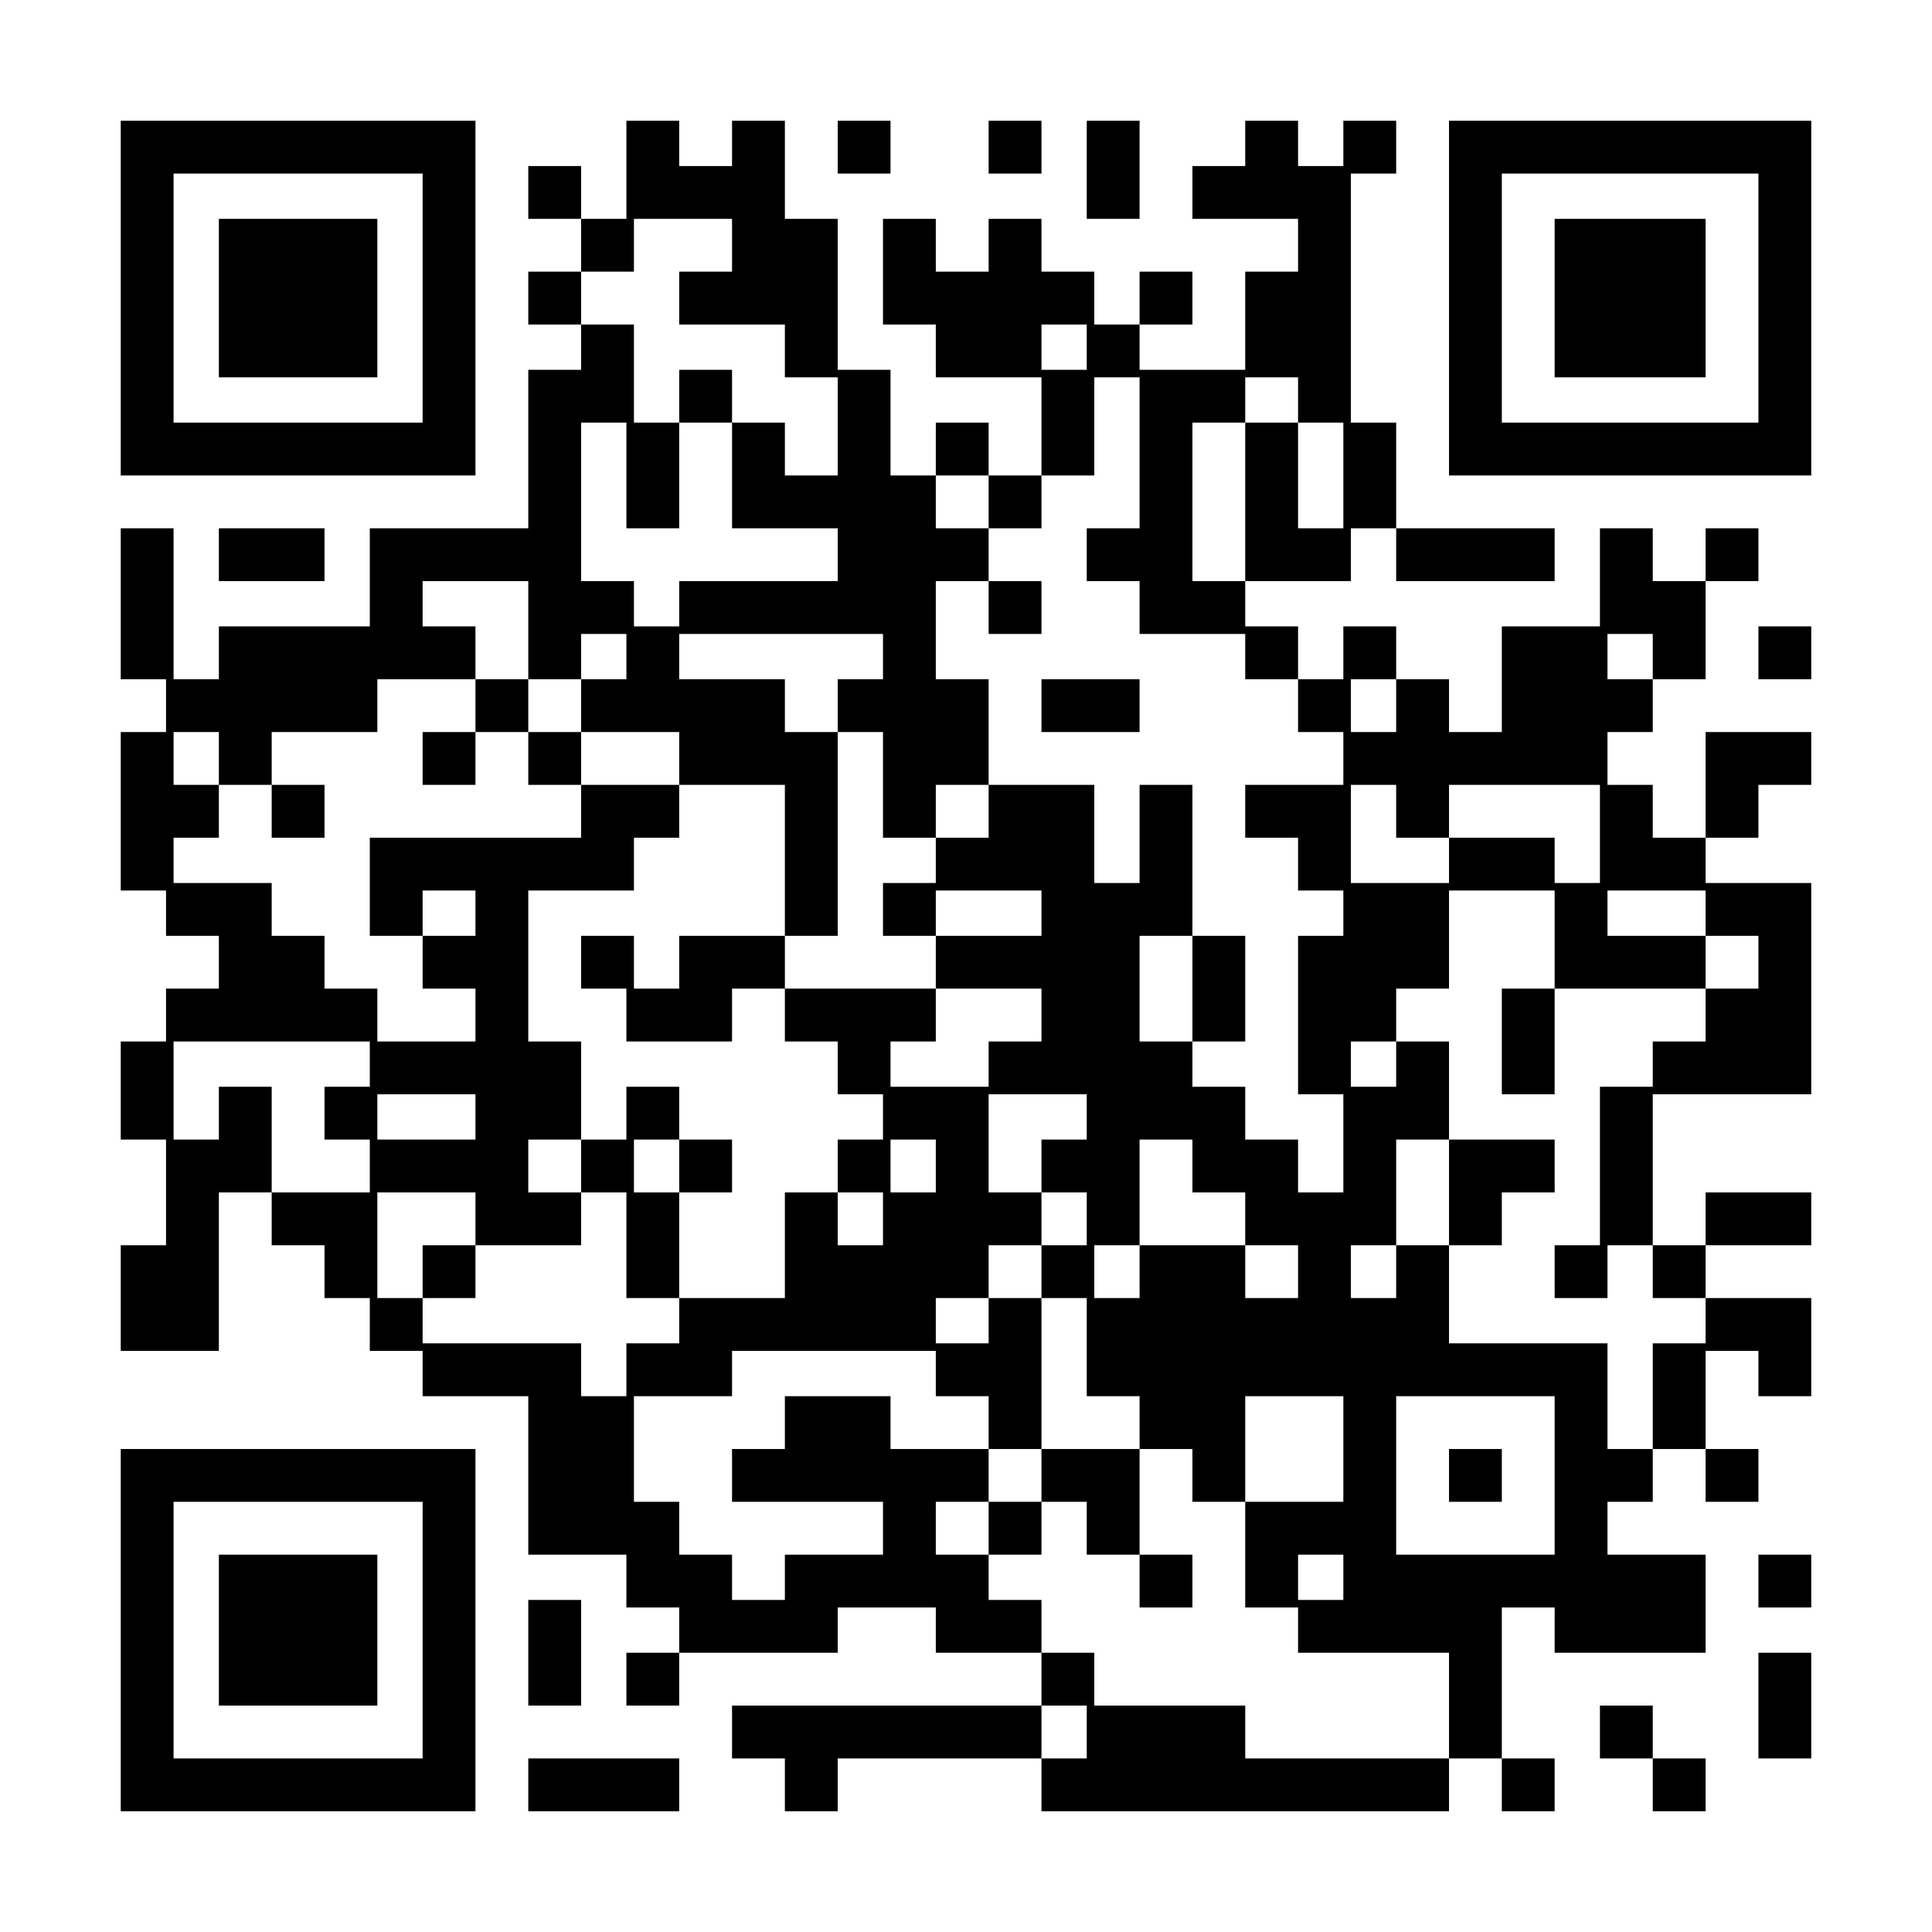 <?xml version="1.0" standalone="no"?>
<svg xmlns="http://www.w3.org/2000/svg" width="256" height="256"><rect width="100%" height="100%" fill="#808080" stroke="none"/><defs><clipPath id="clip-path-dot-color"><rect x="16" y="70" width="7" height="7" transform="rotate(0,19.5,73.5)"/><rect x="16" y="77" width="7" height="7" transform="rotate(0,19.5,80.5)"/><rect x="16" y="83" width="7" height="7" transform="rotate(0,19.5,86.5)"/><rect x="16" y="97" width="7" height="7" transform="rotate(0,19.5,100.5)"/><rect x="16" y="104" width="7" height="7" transform="rotate(0,19.5,107.5)"/><rect x="16" y="111" width="7" height="7" transform="rotate(0,19.5,114.5)"/><rect x="16" y="138" width="7" height="7" transform="rotate(0,19.5,141.5)"/><rect x="16" y="144" width="7" height="7" transform="rotate(0,19.5,147.5)"/><rect x="16" y="165" width="7" height="7" transform="rotate(0,19.5,168.5)"/><rect x="16" y="172" width="7" height="7" transform="rotate(0,19.5,175.5)"/><rect x="22" y="90" width="7" height="7" transform="rotate(0,25.5,93.5)"/><rect x="22" y="104" width="7" height="7" transform="rotate(0,25.5,107.5)"/><rect x="22" y="117" width="7" height="7" transform="rotate(0,25.5,120.5)"/><rect x="22" y="131" width="7" height="7" transform="rotate(0,25.5,134.5)"/><rect x="22" y="151" width="7" height="7" transform="rotate(0,25.5,154.5)"/><rect x="22" y="158" width="7" height="7" transform="rotate(0,25.5,161.5)"/><rect x="22" y="165" width="7" height="7" transform="rotate(0,25.5,168.5)"/><rect x="22" y="172" width="7" height="7" transform="rotate(0,25.5,175.5)"/><rect x="29" y="70" width="7" height="7" transform="rotate(0,32.5,73.5)"/><rect x="29" y="83" width="7" height="7" transform="rotate(0,32.5,86.5)"/><rect x="29" y="90" width="7" height="7" transform="rotate(0,32.5,93.5)"/><rect x="29" y="97" width="7" height="7" transform="rotate(0,32.5,100.5)"/><rect x="29" y="117" width="7" height="7" transform="rotate(0,32.5,120.5)"/><rect x="29" y="124" width="7" height="7" transform="rotate(0,32.5,127.5)"/><rect x="29" y="131" width="7" height="7" transform="rotate(0,32.5,134.5)"/><rect x="29" y="144" width="7" height="7" transform="rotate(0,32.5,147.5)"/><rect x="29" y="151" width="7" height="7" transform="rotate(0,32.5,154.5)"/><rect x="36" y="70" width="7" height="7" transform="rotate(0,39.5,73.5)"/><rect x="36" y="83" width="7" height="7" transform="rotate(0,39.5,86.5)"/><rect x="36" y="90" width="7" height="7" transform="rotate(0,39.5,93.5)"/><rect x="36" y="104" width="7" height="7" transform="rotate(0,39.5,107.5)"/><rect x="36" y="124" width="7" height="7" transform="rotate(0,39.5,127.5)"/><rect x="36" y="131" width="7" height="7" transform="rotate(0,39.5,134.5)"/><rect x="36" y="158" width="7" height="7" transform="rotate(0,39.5,161.5)"/><rect x="43" y="83" width="7" height="7" transform="rotate(0,46.5,86.5)"/><rect x="43" y="90" width="7" height="7" transform="rotate(0,46.5,93.5)"/><rect x="43" y="131" width="7" height="7" transform="rotate(0,46.5,134.5)"/><rect x="43" y="144" width="7" height="7" transform="rotate(0,46.5,147.5)"/><rect x="43" y="158" width="7" height="7" transform="rotate(0,46.5,161.5)"/><rect x="43" y="165" width="7" height="7" transform="rotate(0,46.5,168.5)"/><rect x="49" y="70" width="7" height="7" transform="rotate(0,52.5,73.5)"/><rect x="49" y="77" width="7" height="7" transform="rotate(0,52.5,80.5)"/><rect x="49" y="83" width="7" height="7" transform="rotate(0,52.5,86.5)"/><rect x="49" y="111" width="7" height="7" transform="rotate(0,52.5,114.5)"/><rect x="49" y="117" width="7" height="7" transform="rotate(0,52.5,120.5)"/><rect x="49" y="138" width="7" height="7" transform="rotate(0,52.5,141.5)"/><rect x="49" y="151" width="7" height="7" transform="rotate(0,52.5,154.5)"/><rect x="49" y="172" width="7" height="7" transform="rotate(0,52.5,175.5)"/><rect x="56" y="70" width="7" height="7" transform="rotate(0,59.5,73.5)"/><rect x="56" y="83" width="7" height="7" transform="rotate(0,59.5,86.5)"/><rect x="56" y="97" width="7" height="7" transform="rotate(0,59.5,100.5)"/><rect x="56" y="111" width="7" height="7" transform="rotate(0,59.5,114.5)"/><rect x="56" y="124" width="7" height="7" transform="rotate(0,59.5,127.5)"/><rect x="56" y="138" width="7" height="7" transform="rotate(0,59.5,141.5)"/><rect x="56" y="151" width="7" height="7" transform="rotate(0,59.5,154.5)"/><rect x="56" y="165" width="7" height="7" transform="rotate(0,59.5,168.5)"/><rect x="56" y="178" width="7" height="7" transform="rotate(0,59.5,181.5)"/><rect x="63" y="70" width="7" height="7" transform="rotate(0,66.5,73.5)"/><rect x="63" y="90" width="7" height="7" transform="rotate(0,66.5,93.5)"/><rect x="63" y="111" width="7" height="7" transform="rotate(0,66.5,114.5)"/><rect x="63" y="117" width="7" height="7" transform="rotate(0,66.5,120.5)"/><rect x="63" y="124" width="7" height="7" transform="rotate(0,66.5,127.5)"/><rect x="63" y="131" width="7" height="7" transform="rotate(0,66.5,134.5)"/><rect x="63" y="138" width="7" height="7" transform="rotate(0,66.5,141.5)"/><rect x="63" y="144" width="7" height="7" transform="rotate(0,66.5,147.5)"/><rect x="63" y="151" width="7" height="7" transform="rotate(0,66.5,154.5)"/><rect x="63" y="158" width="7" height="7" transform="rotate(0,66.5,161.5)"/><rect x="63" y="178" width="7" height="7" transform="rotate(0,66.5,181.5)"/><rect x="70" y="22" width="7" height="7" transform="rotate(0,73.5,25.5)"/><rect x="70" y="36" width="7" height="7" transform="rotate(0,73.5,39.5)"/><rect x="70" y="49" width="7" height="7" transform="rotate(0,73.5,52.5)"/><rect x="70" y="56" width="7" height="7" transform="rotate(0,73.5,59.5)"/><rect x="70" y="63" width="7" height="7" transform="rotate(0,73.5,66.5)"/><rect x="70" y="70" width="7" height="7" transform="rotate(0,73.5,73.5)"/><rect x="70" y="77" width="7" height="7" transform="rotate(0,73.5,80.5)"/><rect x="70" y="83" width="7" height="7" transform="rotate(0,73.5,86.5)"/><rect x="70" y="97" width="7" height="7" transform="rotate(0,73.5,100.5)"/><rect x="70" y="111" width="7" height="7" transform="rotate(0,73.5,114.5)"/><rect x="70" y="138" width="7" height="7" transform="rotate(0,73.5,141.5)"/><rect x="70" y="144" width="7" height="7" transform="rotate(0,73.5,147.5)"/><rect x="70" y="158" width="7" height="7" transform="rotate(0,73.5,161.5)"/><rect x="70" y="178" width="7" height="7" transform="rotate(0,73.5,181.5)"/><rect x="70" y="185" width="7" height="7" transform="rotate(0,73.5,188.5)"/><rect x="70" y="192" width="7" height="7" transform="rotate(0,73.5,195.5)"/><rect x="70" y="199" width="7" height="7" transform="rotate(0,73.5,202.5)"/><rect x="70" y="212" width="7" height="7" transform="rotate(0,73.5,215.5)"/><rect x="70" y="219" width="7" height="7" transform="rotate(0,73.5,222.5)"/><rect x="70" y="233" width="7" height="7" transform="rotate(0,73.5,236.5)"/><rect x="77" y="29" width="7" height="7" transform="rotate(0,80.5,32.5)"/><rect x="77" y="43" width="7" height="7" transform="rotate(0,80.5,46.5)"/><rect x="77" y="49" width="7" height="7" transform="rotate(0,80.5,52.5)"/><rect x="77" y="77" width="7" height="7" transform="rotate(0,80.5,80.5)"/><rect x="77" y="90" width="7" height="7" transform="rotate(0,80.5,93.5)"/><rect x="77" y="104" width="7" height="7" transform="rotate(0,80.5,107.5)"/><rect x="77" y="111" width="7" height="7" transform="rotate(0,80.5,114.5)"/><rect x="77" y="124" width="7" height="7" transform="rotate(0,80.5,127.5)"/><rect x="77" y="151" width="7" height="7" transform="rotate(0,80.5,154.5)"/><rect x="77" y="185" width="7" height="7" transform="rotate(0,80.5,188.5)"/><rect x="77" y="192" width="7" height="7" transform="rotate(0,80.5,195.5)"/><rect x="77" y="199" width="7" height="7" transform="rotate(0,80.5,202.5)"/><rect x="77" y="233" width="7" height="7" transform="rotate(0,80.5,236.5)"/><rect x="83" y="16" width="7" height="7" transform="rotate(0,86.5,19.5)"/><rect x="83" y="22" width="7" height="7" transform="rotate(0,86.5,25.5)"/><rect x="83" y="56" width="7" height="7" transform="rotate(0,86.5,59.5)"/><rect x="83" y="63" width="7" height="7" transform="rotate(0,86.5,66.5)"/><rect x="83" y="83" width="7" height="7" transform="rotate(0,86.5,86.5)"/><rect x="83" y="90" width="7" height="7" transform="rotate(0,86.5,93.5)"/><rect x="83" y="104" width="7" height="7" transform="rotate(0,86.5,107.5)"/><rect x="83" y="131" width="7" height="7" transform="rotate(0,86.5,134.5)"/><rect x="83" y="144" width="7" height="7" transform="rotate(0,86.5,147.5)"/><rect x="83" y="158" width="7" height="7" transform="rotate(0,86.5,161.5)"/><rect x="83" y="165" width="7" height="7" transform="rotate(0,86.5,168.5)"/><rect x="83" y="178" width="7" height="7" transform="rotate(0,86.5,181.5)"/><rect x="83" y="199" width="7" height="7" transform="rotate(0,86.5,202.5)"/><rect x="83" y="206" width="7" height="7" transform="rotate(0,86.5,209.5)"/><rect x="83" y="219" width="7" height="7" transform="rotate(0,86.5,222.5)"/><rect x="83" y="233" width="7" height="7" transform="rotate(0,86.5,236.5)"/><rect x="90" y="22" width="7" height="7" transform="rotate(0,93.5,25.5)"/><rect x="90" y="36" width="7" height="7" transform="rotate(0,93.5,39.5)"/><rect x="90" y="49" width="7" height="7" transform="rotate(0,93.5,52.5)"/><rect x="90" y="77" width="7" height="7" transform="rotate(0,93.5,80.5)"/><rect x="90" y="90" width="7" height="7" transform="rotate(0,93.5,93.5)"/><rect x="90" y="97" width="7" height="7" transform="rotate(0,93.5,100.5)"/><rect x="90" y="124" width="7" height="7" transform="rotate(0,93.5,127.5)"/><rect x="90" y="131" width="7" height="7" transform="rotate(0,93.5,134.5)"/><rect x="90" y="151" width="7" height="7" transform="rotate(0,93.5,154.5)"/><rect x="90" y="172" width="7" height="7" transform="rotate(0,93.5,175.5)"/><rect x="90" y="178" width="7" height="7" transform="rotate(0,93.5,181.5)"/><rect x="90" y="206" width="7" height="7" transform="rotate(0,93.5,209.5)"/><rect x="90" y="212" width="7" height="7" transform="rotate(0,93.5,215.5)"/><rect x="97" y="16" width="7" height="7" transform="rotate(0,100.5,19.5)"/><rect x="97" y="22" width="7" height="7" transform="rotate(0,100.5,25.5)"/><rect x="97" y="29" width="7" height="7" transform="rotate(0,100.5,32.5)"/><rect x="97" y="36" width="7" height="7" transform="rotate(0,100.5,39.5)"/><rect x="97" y="56" width="7" height="7" transform="rotate(0,100.5,59.5)"/><rect x="97" y="63" width="7" height="7" transform="rotate(0,100.5,66.5)"/><rect x="97" y="77" width="7" height="7" transform="rotate(0,100.5,80.5)"/><rect x="97" y="90" width="7" height="7" transform="rotate(0,100.5,93.5)"/><rect x="97" y="97" width="7" height="7" transform="rotate(0,100.5,100.5)"/><rect x="97" y="124" width="7" height="7" transform="rotate(0,100.5,127.5)"/><rect x="97" y="172" width="7" height="7" transform="rotate(0,100.5,175.5)"/><rect x="97" y="192" width="7" height="7" transform="rotate(0,100.5,195.5)"/><rect x="97" y="212" width="7" height="7" transform="rotate(0,100.5,215.5)"/><rect x="97" y="226" width="7" height="7" transform="rotate(0,100.5,229.5)"/><rect x="104" y="29" width="7" height="7" transform="rotate(0,107.5,32.5)"/><rect x="104" y="36" width="7" height="7" transform="rotate(0,107.5,39.5)"/><rect x="104" y="43" width="7" height="7" transform="rotate(0,107.5,46.5)"/><rect x="104" y="63" width="7" height="7" transform="rotate(0,107.5,66.5)"/><rect x="104" y="77" width="7" height="7" transform="rotate(0,107.5,80.5)"/><rect x="104" y="97" width="7" height="7" transform="rotate(0,107.5,100.5)"/><rect x="104" y="104" width="7" height="7" transform="rotate(0,107.5,107.5)"/><rect x="104" y="111" width="7" height="7" transform="rotate(0,107.5,114.5)"/><rect x="104" y="117" width="7" height="7" transform="rotate(0,107.5,120.5)"/><rect x="104" y="131" width="7" height="7" transform="rotate(0,107.5,134.5)"/><rect x="104" y="158" width="7" height="7" transform="rotate(0,107.5,161.5)"/><rect x="104" y="165" width="7" height="7" transform="rotate(0,107.5,168.5)"/><rect x="104" y="172" width="7" height="7" transform="rotate(0,107.5,175.5)"/><rect x="104" y="185" width="7" height="7" transform="rotate(0,107.5,188.5)"/><rect x="104" y="192" width="7" height="7" transform="rotate(0,107.5,195.5)"/><rect x="104" y="206" width="7" height="7" transform="rotate(0,107.5,209.5)"/><rect x="104" y="212" width="7" height="7" transform="rotate(0,107.5,215.5)"/><rect x="104" y="226" width="7" height="7" transform="rotate(0,107.5,229.5)"/><rect x="104" y="233" width="7" height="7" transform="rotate(0,107.5,236.5)"/><rect x="111" y="16" width="7" height="7" transform="rotate(0,114.5,19.5)"/><rect x="111" y="49" width="7" height="7" transform="rotate(0,114.5,52.5)"/><rect x="111" y="56" width="7" height="7" transform="rotate(0,114.5,59.5)"/><rect x="111" y="63" width="7" height="7" transform="rotate(0,114.5,66.5)"/><rect x="111" y="70" width="7" height="7" transform="rotate(0,114.5,73.5)"/><rect x="111" y="77" width="7" height="7" transform="rotate(0,114.5,80.5)"/><rect x="111" y="90" width="7" height="7" transform="rotate(0,114.5,93.5)"/><rect x="111" y="131" width="7" height="7" transform="rotate(0,114.5,134.5)"/><rect x="111" y="138" width="7" height="7" transform="rotate(0,114.5,141.5)"/><rect x="111" y="151" width="7" height="7" transform="rotate(0,114.5,154.5)"/><rect x="111" y="165" width="7" height="7" transform="rotate(0,114.5,168.5)"/><rect x="111" y="172" width="7" height="7" transform="rotate(0,114.5,175.5)"/><rect x="111" y="185" width="7" height="7" transform="rotate(0,114.5,188.5)"/><rect x="111" y="192" width="7" height="7" transform="rotate(0,114.5,195.5)"/><rect x="111" y="206" width="7" height="7" transform="rotate(0,114.5,209.5)"/><rect x="111" y="226" width="7" height="7" transform="rotate(0,114.5,229.5)"/><rect x="117" y="29" width="7" height="7" transform="rotate(0,120.5,32.5)"/><rect x="117" y="36" width="7" height="7" transform="rotate(0,120.5,39.5)"/><rect x="117" y="63" width="7" height="7" transform="rotate(0,120.5,66.5)"/><rect x="117" y="70" width="7" height="7" transform="rotate(0,120.5,73.5)"/><rect x="117" y="77" width="7" height="7" transform="rotate(0,120.5,80.5)"/><rect x="117" y="83" width="7" height="7" transform="rotate(0,120.5,86.5)"/><rect x="117" y="90" width="7" height="7" transform="rotate(0,120.5,93.5)"/><rect x="117" y="97" width="7" height="7" transform="rotate(0,120.5,100.5)"/><rect x="117" y="104" width="7" height="7" transform="rotate(0,120.5,107.5)"/><rect x="117" y="117" width="7" height="7" transform="rotate(0,120.5,120.5)"/><rect x="117" y="131" width="7" height="7" transform="rotate(0,120.5,134.5)"/><rect x="117" y="144" width="7" height="7" transform="rotate(0,120.5,147.5)"/><rect x="117" y="158" width="7" height="7" transform="rotate(0,120.5,161.5)"/><rect x="117" y="165" width="7" height="7" transform="rotate(0,120.5,168.5)"/><rect x="117" y="172" width="7" height="7" transform="rotate(0,120.5,175.5)"/><rect x="117" y="192" width="7" height="7" transform="rotate(0,120.5,195.5)"/><rect x="117" y="199" width="7" height="7" transform="rotate(0,120.5,202.5)"/><rect x="117" y="206" width="7" height="7" transform="rotate(0,120.5,209.5)"/><rect x="117" y="226" width="7" height="7" transform="rotate(0,120.5,229.5)"/><rect x="124" y="36" width="7" height="7" transform="rotate(0,127.5,39.5)"/><rect x="124" y="43" width="7" height="7" transform="rotate(0,127.5,46.5)"/><rect x="124" y="56" width="7" height="7" transform="rotate(0,127.5,59.5)"/><rect x="124" y="70" width="7" height="7" transform="rotate(0,127.5,73.5)"/><rect x="124" y="90" width="7" height="7" transform="rotate(0,127.5,93.5)"/><rect x="124" y="97" width="7" height="7" transform="rotate(0,127.5,100.5)"/><rect x="124" y="111" width="7" height="7" transform="rotate(0,127.5,114.5)"/><rect x="124" y="124" width="7" height="7" transform="rotate(0,127.5,127.5)"/><rect x="124" y="144" width="7" height="7" transform="rotate(0,127.5,147.5)"/><rect x="124" y="151" width="7" height="7" transform="rotate(0,127.5,154.5)"/><rect x="124" y="158" width="7" height="7" transform="rotate(0,127.5,161.5)"/><rect x="124" y="165" width="7" height="7" transform="rotate(0,127.5,168.5)"/><rect x="124" y="178" width="7" height="7" transform="rotate(0,127.5,181.5)"/><rect x="124" y="192" width="7" height="7" transform="rotate(0,127.5,195.5)"/><rect x="124" y="206" width="7" height="7" transform="rotate(0,127.5,209.5)"/><rect x="124" y="212" width="7" height="7" transform="rotate(0,127.5,215.5)"/><rect x="124" y="226" width="7" height="7" transform="rotate(0,127.5,229.5)"/><rect x="131" y="16" width="7" height="7" transform="rotate(0,134.5,19.5)"/><rect x="131" y="29" width="7" height="7" transform="rotate(0,134.5,32.5)"/><rect x="131" y="36" width="7" height="7" transform="rotate(0,134.5,39.5)"/><rect x="131" y="43" width="7" height="7" transform="rotate(0,134.5,46.5)"/><rect x="131" y="63" width="7" height="7" transform="rotate(0,134.5,66.5)"/><rect x="131" y="77" width="7" height="7" transform="rotate(0,134.5,80.5)"/><rect x="131" y="104" width="7" height="7" transform="rotate(0,134.5,107.5)"/><rect x="131" y="111" width="7" height="7" transform="rotate(0,134.5,114.5)"/><rect x="131" y="124" width="7" height="7" transform="rotate(0,134.5,127.5)"/><rect x="131" y="138" width="7" height="7" transform="rotate(0,134.5,141.5)"/><rect x="131" y="158" width="7" height="7" transform="rotate(0,134.5,161.5)"/><rect x="131" y="172" width="7" height="7" transform="rotate(0,134.5,175.5)"/><rect x="131" y="178" width="7" height="7" transform="rotate(0,134.5,181.5)"/><rect x="131" y="185" width="7" height="7" transform="rotate(0,134.5,188.5)"/><rect x="131" y="199" width="7" height="7" transform="rotate(0,134.5,202.5)"/><rect x="131" y="212" width="7" height="7" transform="rotate(0,134.5,215.5)"/><rect x="131" y="226" width="7" height="7" transform="rotate(0,134.5,229.5)"/><rect x="138" y="36" width="7" height="7" transform="rotate(0,141.5,39.5)"/><rect x="138" y="49" width="7" height="7" transform="rotate(0,141.5,52.5)"/><rect x="138" y="56" width="7" height="7" transform="rotate(0,141.5,59.5)"/><rect x="138" y="90" width="7" height="7" transform="rotate(0,141.5,93.5)"/><rect x="138" y="104" width="7" height="7" transform="rotate(0,141.5,107.5)"/><rect x="138" y="111" width="7" height="7" transform="rotate(0,141.5,114.5)"/><rect x="138" y="117" width="7" height="7" transform="rotate(0,141.5,120.5)"/><rect x="138" y="124" width="7" height="7" transform="rotate(0,141.5,127.5)"/><rect x="138" y="131" width="7" height="7" transform="rotate(0,141.5,134.5)"/><rect x="138" y="138" width="7" height="7" transform="rotate(0,141.5,141.5)"/><rect x="138" y="151" width="7" height="7" transform="rotate(0,141.5,154.5)"/><rect x="138" y="165" width="7" height="7" transform="rotate(0,141.5,168.5)"/><rect x="138" y="192" width="7" height="7" transform="rotate(0,141.5,195.5)"/><rect x="138" y="219" width="7" height="7" transform="rotate(0,141.5,222.5)"/><rect x="138" y="233" width="7" height="7" transform="rotate(0,141.5,236.5)"/><rect x="144" y="16" width="7" height="7" transform="rotate(0,147.5,19.5)"/><rect x="144" y="22" width="7" height="7" transform="rotate(0,147.5,25.5)"/><rect x="144" y="43" width="7" height="7" transform="rotate(0,147.5,46.5)"/><rect x="144" y="70" width="7" height="7" transform="rotate(0,147.5,73.5)"/><rect x="144" y="90" width="7" height="7" transform="rotate(0,147.5,93.5)"/><rect x="144" y="117" width="7" height="7" transform="rotate(0,147.5,120.5)"/><rect x="144" y="124" width="7" height="7" transform="rotate(0,147.5,127.5)"/><rect x="144" y="131" width="7" height="7" transform="rotate(0,147.5,134.5)"/><rect x="144" y="138" width="7" height="7" transform="rotate(0,147.5,141.5)"/><rect x="144" y="144" width="7" height="7" transform="rotate(0,147.5,147.5)"/><rect x="144" y="151" width="7" height="7" transform="rotate(0,147.5,154.5)"/><rect x="144" y="158" width="7" height="7" transform="rotate(0,147.5,161.5)"/><rect x="144" y="172" width="7" height="7" transform="rotate(0,147.5,175.5)"/><rect x="144" y="178" width="7" height="7" transform="rotate(0,147.5,181.5)"/><rect x="144" y="192" width="7" height="7" transform="rotate(0,147.5,195.5)"/><rect x="144" y="199" width="7" height="7" transform="rotate(0,147.5,202.5)"/><rect x="144" y="226" width="7" height="7" transform="rotate(0,147.5,229.5)"/><rect x="144" y="233" width="7" height="7" transform="rotate(0,147.5,236.5)"/><rect x="151" y="36" width="7" height="7" transform="rotate(0,154.5,39.5)"/><rect x="151" y="49" width="7" height="7" transform="rotate(0,154.5,52.5)"/><rect x="151" y="56" width="7" height="7" transform="rotate(0,154.5,59.5)"/><rect x="151" y="63" width="7" height="7" transform="rotate(0,154.5,66.5)"/><rect x="151" y="70" width="7" height="7" transform="rotate(0,154.5,73.5)"/><rect x="151" y="77" width="7" height="7" transform="rotate(0,154.5,80.5)"/><rect x="151" y="104" width="7" height="7" transform="rotate(0,154.5,107.5)"/><rect x="151" y="111" width="7" height="7" transform="rotate(0,154.5,114.5)"/><rect x="151" y="117" width="7" height="7" transform="rotate(0,154.5,120.5)"/><rect x="151" y="138" width="7" height="7" transform="rotate(0,154.5,141.5)"/><rect x="151" y="144" width="7" height="7" transform="rotate(0,154.5,147.5)"/><rect x="151" y="165" width="7" height="7" transform="rotate(0,154.5,168.5)"/><rect x="151" y="172" width="7" height="7" transform="rotate(0,154.5,175.5)"/><rect x="151" y="178" width="7" height="7" transform="rotate(0,154.5,181.5)"/><rect x="151" y="185" width="7" height="7" transform="rotate(0,154.5,188.5)"/><rect x="151" y="206" width="7" height="7" transform="rotate(0,154.5,209.5)"/><rect x="151" y="226" width="7" height="7" transform="rotate(0,154.5,229.5)"/><rect x="151" y="233" width="7" height="7" transform="rotate(0,154.5,236.5)"/><rect x="158" y="22" width="7" height="7" transform="rotate(0,161.5,25.5)"/><rect x="158" y="49" width="7" height="7" transform="rotate(0,161.5,52.5)"/><rect x="158" y="77" width="7" height="7" transform="rotate(0,161.5,80.5)"/><rect x="158" y="124" width="7" height="7" transform="rotate(0,161.5,127.5)"/><rect x="158" y="131" width="7" height="7" transform="rotate(0,161.5,134.5)"/><rect x="158" y="144" width="7" height="7" transform="rotate(0,161.5,147.5)"/><rect x="158" y="151" width="7" height="7" transform="rotate(0,161.5,154.5)"/><rect x="158" y="165" width="7" height="7" transform="rotate(0,161.5,168.5)"/><rect x="158" y="172" width="7" height="7" transform="rotate(0,161.5,175.5)"/><rect x="158" y="178" width="7" height="7" transform="rotate(0,161.5,181.5)"/><rect x="158" y="185" width="7" height="7" transform="rotate(0,161.5,188.5)"/><rect x="158" y="192" width="7" height="7" transform="rotate(0,161.5,195.5)"/><rect x="158" y="226" width="7" height="7" transform="rotate(0,161.5,229.5)"/><rect x="158" y="233" width="7" height="7" transform="rotate(0,161.5,236.5)"/><rect x="165" y="16" width="7" height="7" transform="rotate(0,168.5,19.5)"/><rect x="165" y="22" width="7" height="7" transform="rotate(0,168.5,25.5)"/><rect x="165" y="36" width="7" height="7" transform="rotate(0,168.5,39.5)"/><rect x="165" y="43" width="7" height="7" transform="rotate(0,168.5,46.5)"/><rect x="165" y="56" width="7" height="7" transform="rotate(0,168.5,59.5)"/><rect x="165" y="63" width="7" height="7" transform="rotate(0,168.5,66.5)"/><rect x="165" y="70" width="7" height="7" transform="rotate(0,168.5,73.5)"/><rect x="165" y="83" width="7" height="7" transform="rotate(0,168.5,86.5)"/><rect x="165" y="104" width="7" height="7" transform="rotate(0,168.5,107.5)"/><rect x="165" y="151" width="7" height="7" transform="rotate(0,168.5,154.5)"/><rect x="165" y="158" width="7" height="7" transform="rotate(0,168.5,161.5)"/><rect x="165" y="172" width="7" height="7" transform="rotate(0,168.5,175.5)"/><rect x="165" y="178" width="7" height="7" transform="rotate(0,168.5,181.5)"/><rect x="165" y="199" width="7" height="7" transform="rotate(0,168.5,202.5)"/><rect x="165" y="206" width="7" height="7" transform="rotate(0,168.5,209.5)"/><rect x="165" y="233" width="7" height="7" transform="rotate(0,168.5,236.5)"/><rect x="172" y="22" width="7" height="7" transform="rotate(0,175.5,25.5)"/><rect x="172" y="29" width="7" height="7" transform="rotate(0,175.5,32.5)"/><rect x="172" y="36" width="7" height="7" transform="rotate(0,175.5,39.5)"/><rect x="172" y="43" width="7" height="7" transform="rotate(0,175.5,46.5)"/><rect x="172" y="49" width="7" height="7" transform="rotate(0,175.5,52.5)"/><rect x="172" y="70" width="7" height="7" transform="rotate(0,175.5,73.5)"/><rect x="172" y="90" width="7" height="7" transform="rotate(0,175.5,93.5)"/><rect x="172" y="104" width="7" height="7" transform="rotate(0,175.5,107.5)"/><rect x="172" y="111" width="7" height="7" transform="rotate(0,175.5,114.5)"/><rect x="172" y="124" width="7" height="7" transform="rotate(0,175.5,127.5)"/><rect x="172" y="131" width="7" height="7" transform="rotate(0,175.5,134.5)"/><rect x="172" y="138" width="7" height="7" transform="rotate(0,175.5,141.5)"/><rect x="172" y="158" width="7" height="7" transform="rotate(0,175.5,161.5)"/><rect x="172" y="165" width="7" height="7" transform="rotate(0,175.5,168.5)"/><rect x="172" y="172" width="7" height="7" transform="rotate(0,175.5,175.5)"/><rect x="172" y="178" width="7" height="7" transform="rotate(0,175.5,181.5)"/><rect x="172" y="199" width="7" height="7" transform="rotate(0,175.5,202.5)"/><rect x="172" y="212" width="7" height="7" transform="rotate(0,175.5,215.5)"/><rect x="172" y="233" width="7" height="7" transform="rotate(0,175.5,236.5)"/><rect x="178" y="16" width="7" height="7" transform="rotate(0,181.5,19.5)"/><rect x="178" y="56" width="7" height="7" transform="rotate(0,181.5,59.5)"/><rect x="178" y="63" width="7" height="7" transform="rotate(0,181.5,66.5)"/><rect x="178" y="83" width="7" height="7" transform="rotate(0,181.5,86.5)"/><rect x="178" y="97" width="7" height="7" transform="rotate(0,181.5,100.5)"/><rect x="178" y="117" width="7" height="7" transform="rotate(0,181.5,120.5)"/><rect x="178" y="124" width="7" height="7" transform="rotate(0,181.5,127.5)"/><rect x="178" y="131" width="7" height="7" transform="rotate(0,181.5,134.5)"/><rect x="178" y="144" width="7" height="7" transform="rotate(0,181.5,147.5)"/><rect x="178" y="151" width="7" height="7" transform="rotate(0,181.5,154.5)"/><rect x="178" y="158" width="7" height="7" transform="rotate(0,181.5,161.5)"/><rect x="178" y="172" width="7" height="7" transform="rotate(0,181.5,175.5)"/><rect x="178" y="178" width="7" height="7" transform="rotate(0,181.5,181.5)"/><rect x="178" y="185" width="7" height="7" transform="rotate(0,181.5,188.5)"/><rect x="178" y="192" width="7" height="7" transform="rotate(0,181.5,195.5)"/><rect x="178" y="199" width="7" height="7" transform="rotate(0,181.5,202.5)"/><rect x="178" y="206" width="7" height="7" transform="rotate(0,181.5,209.5)"/><rect x="178" y="212" width="7" height="7" transform="rotate(0,181.5,215.5)"/><rect x="178" y="233" width="7" height="7" transform="rotate(0,181.5,236.5)"/><rect x="185" y="70" width="7" height="7" transform="rotate(0,188.5,73.5)"/><rect x="185" y="90" width="7" height="7" transform="rotate(0,188.5,93.5)"/><rect x="185" y="97" width="7" height="7" transform="rotate(0,188.5,100.5)"/><rect x="185" y="104" width="7" height="7" transform="rotate(0,188.5,107.5)"/><rect x="185" y="117" width="7" height="7" transform="rotate(0,188.5,120.5)"/><rect x="185" y="124" width="7" height="7" transform="rotate(0,188.5,127.5)"/><rect x="185" y="138" width="7" height="7" transform="rotate(0,188.5,141.5)"/><rect x="185" y="144" width="7" height="7" transform="rotate(0,188.5,147.5)"/><rect x="185" y="165" width="7" height="7" transform="rotate(0,188.5,168.5)"/><rect x="185" y="172" width="7" height="7" transform="rotate(0,188.5,175.5)"/><rect x="185" y="178" width="7" height="7" transform="rotate(0,188.5,181.5)"/><rect x="185" y="206" width="7" height="7" transform="rotate(0,188.5,209.5)"/><rect x="185" y="212" width="7" height="7" transform="rotate(0,188.5,215.5)"/><rect x="185" y="233" width="7" height="7" transform="rotate(0,188.5,236.5)"/><rect x="192" y="70" width="7" height="7" transform="rotate(0,195.5,73.5)"/><rect x="192" y="97" width="7" height="7" transform="rotate(0,195.5,100.5)"/><rect x="192" y="111" width="7" height="7" transform="rotate(0,195.5,114.5)"/><rect x="192" y="151" width="7" height="7" transform="rotate(0,195.5,154.5)"/><rect x="192" y="158" width="7" height="7" transform="rotate(0,195.5,161.5)"/><rect x="192" y="178" width="7" height="7" transform="rotate(0,195.5,181.5)"/><rect x="192" y="192" width="7" height="7" transform="rotate(0,195.5,195.5)"/><rect x="192" y="206" width="7" height="7" transform="rotate(0,195.5,209.5)"/><rect x="192" y="212" width="7" height="7" transform="rotate(0,195.5,215.5)"/><rect x="192" y="219" width="7" height="7" transform="rotate(0,195.5,222.5)"/><rect x="192" y="226" width="7" height="7" transform="rotate(0,195.5,229.5)"/><rect x="199" y="70" width="7" height="7" transform="rotate(0,202.5,73.5)"/><rect x="199" y="83" width="7" height="7" transform="rotate(0,202.5,86.5)"/><rect x="199" y="90" width="7" height="7" transform="rotate(0,202.5,93.5)"/><rect x="199" y="97" width="7" height="7" transform="rotate(0,202.5,100.5)"/><rect x="199" y="111" width="7" height="7" transform="rotate(0,202.5,114.5)"/><rect x="199" y="131" width="7" height="7" transform="rotate(0,202.5,134.5)"/><rect x="199" y="138" width="7" height="7" transform="rotate(0,202.5,141.5)"/><rect x="199" y="151" width="7" height="7" transform="rotate(0,202.5,154.5)"/><rect x="199" y="178" width="7" height="7" transform="rotate(0,202.5,181.5)"/><rect x="199" y="206" width="7" height="7" transform="rotate(0,202.5,209.5)"/><rect x="199" y="233" width="7" height="7" transform="rotate(0,202.5,236.5)"/><rect x="206" y="83" width="7" height="7" transform="rotate(0,209.5,86.5)"/><rect x="206" y="90" width="7" height="7" transform="rotate(0,209.5,93.5)"/><rect x="206" y="97" width="7" height="7" transform="rotate(0,209.5,100.5)"/><rect x="206" y="117" width="7" height="7" transform="rotate(0,209.5,120.5)"/><rect x="206" y="124" width="7" height="7" transform="rotate(0,209.5,127.5)"/><rect x="206" y="165" width="7" height="7" transform="rotate(0,209.5,168.5)"/><rect x="206" y="178" width="7" height="7" transform="rotate(0,209.5,181.5)"/><rect x="206" y="185" width="7" height="7" transform="rotate(0,209.5,188.5)"/><rect x="206" y="192" width="7" height="7" transform="rotate(0,209.5,195.5)"/><rect x="206" y="199" width="7" height="7" transform="rotate(0,209.5,202.5)"/><rect x="206" y="206" width="7" height="7" transform="rotate(0,209.5,209.5)"/><rect x="206" y="212" width="7" height="7" transform="rotate(0,209.5,215.5)"/><rect x="212" y="70" width="7" height="7" transform="rotate(0,215.5,73.5)"/><rect x="212" y="77" width="7" height="7" transform="rotate(0,215.5,80.5)"/><rect x="212" y="90" width="7" height="7" transform="rotate(0,215.5,93.5)"/><rect x="212" y="104" width="7" height="7" transform="rotate(0,215.5,107.5)"/><rect x="212" y="111" width="7" height="7" transform="rotate(0,215.5,114.5)"/><rect x="212" y="124" width="7" height="7" transform="rotate(0,215.5,127.5)"/><rect x="212" y="144" width="7" height="7" transform="rotate(0,215.5,147.5)"/><rect x="212" y="151" width="7" height="7" transform="rotate(0,215.5,154.5)"/><rect x="212" y="158" width="7" height="7" transform="rotate(0,215.5,161.5)"/><rect x="212" y="192" width="7" height="7" transform="rotate(0,215.5,195.5)"/><rect x="212" y="206" width="7" height="7" transform="rotate(0,215.5,209.5)"/><rect x="212" y="212" width="7" height="7" transform="rotate(0,215.5,215.5)"/><rect x="212" y="226" width="7" height="7" transform="rotate(0,215.5,229.5)"/><rect x="219" y="77" width="7" height="7" transform="rotate(0,222.5,80.5)"/><rect x="219" y="83" width="7" height="7" transform="rotate(0,222.5,86.5)"/><rect x="219" y="111" width="7" height="7" transform="rotate(0,222.5,114.5)"/><rect x="219" y="124" width="7" height="7" transform="rotate(0,222.5,127.5)"/><rect x="219" y="138" width="7" height="7" transform="rotate(0,222.5,141.5)"/><rect x="219" y="165" width="7" height="7" transform="rotate(0,222.5,168.5)"/><rect x="219" y="178" width="7" height="7" transform="rotate(0,222.5,181.5)"/><rect x="219" y="185" width="7" height="7" transform="rotate(0,222.5,188.5)"/><rect x="219" y="206" width="7" height="7" transform="rotate(0,222.5,209.5)"/><rect x="219" y="212" width="7" height="7" transform="rotate(0,222.5,215.5)"/><rect x="219" y="233" width="7" height="7" transform="rotate(0,222.5,236.5)"/><rect x="226" y="70" width="7" height="7" transform="rotate(0,229.5,73.5)"/><rect x="226" y="97" width="7" height="7" transform="rotate(0,229.5,100.5)"/><rect x="226" y="104" width="7" height="7" transform="rotate(0,229.5,107.5)"/><rect x="226" y="117" width="7" height="7" transform="rotate(0,229.5,120.5)"/><rect x="226" y="131" width="7" height="7" transform="rotate(0,229.5,134.5)"/><rect x="226" y="138" width="7" height="7" transform="rotate(0,229.5,141.5)"/><rect x="226" y="158" width="7" height="7" transform="rotate(0,229.5,161.5)"/><rect x="226" y="172" width="7" height="7" transform="rotate(0,229.5,175.5)"/><rect x="226" y="192" width="7" height="7" transform="rotate(0,229.5,195.5)"/><rect x="233" y="83" width="7" height="7" transform="rotate(0,236.5,86.5)"/><rect x="233" y="97" width="7" height="7" transform="rotate(0,236.5,100.5)"/><rect x="233" y="117" width="7" height="7" transform="rotate(0,236.5,120.5)"/><rect x="233" y="124" width="7" height="7" transform="rotate(0,236.5,127.5)"/><rect x="233" y="131" width="7" height="7" transform="rotate(0,236.5,134.5)"/><rect x="233" y="138" width="7" height="7" transform="rotate(0,236.5,141.5)"/><rect x="233" y="158" width="7" height="7" transform="rotate(0,236.5,161.5)"/><rect x="233" y="172" width="7" height="7" transform="rotate(0,236.5,175.5)"/><rect x="233" y="178" width="7" height="7" transform="rotate(0,236.5,181.5)"/><rect x="233" y="206" width="7" height="7" transform="rotate(0,236.5,209.5)"/><rect x="233" y="219" width="7" height="7" transform="rotate(0,236.5,222.5)"/><rect x="233" y="226" width="7" height="7" transform="rotate(0,236.5,229.5)"/></clipPath><clipPath id="clip-path-corners-square-color-0-0"><rect x="16" y="16" width="7" height="7" transform="rotate(0,19.5,19.5)"/><rect x="16" y="22" width="7" height="7" transform="rotate(0,19.5,25.5)"/><rect x="16" y="29" width="7" height="7" transform="rotate(0,19.5,32.5)"/><rect x="16" y="36" width="7" height="7" transform="rotate(0,19.5,39.5)"/><rect x="16" y="43" width="7" height="7" transform="rotate(0,19.5,46.5)"/><rect x="16" y="49" width="7" height="7" transform="rotate(0,19.5,52.5)"/><rect x="16" y="56" width="7" height="7" transform="rotate(0,19.5,59.5)"/><rect x="22" y="16" width="7" height="7" transform="rotate(0,25.5,19.5)"/><rect x="22" y="56" width="7" height="7" transform="rotate(0,25.5,59.5)"/><rect x="29" y="16" width="7" height="7" transform="rotate(0,32.5,19.5)"/><rect x="29" y="56" width="7" height="7" transform="rotate(0,32.5,59.5)"/><rect x="36" y="16" width="7" height="7" transform="rotate(0,39.5,19.5)"/><rect x="36" y="56" width="7" height="7" transform="rotate(0,39.5,59.5)"/><rect x="43" y="16" width="7" height="7" transform="rotate(0,46.5,19.5)"/><rect x="43" y="56" width="7" height="7" transform="rotate(0,46.5,59.5)"/><rect x="49" y="16" width="7" height="7" transform="rotate(0,52.5,19.5)"/><rect x="49" y="56" width="7" height="7" transform="rotate(0,52.5,59.5)"/><rect x="56" y="16" width="7" height="7" transform="rotate(0,59.5,19.5)"/><rect x="56" y="22" width="7" height="7" transform="rotate(0,59.5,25.5)"/><rect x="56" y="29" width="7" height="7" transform="rotate(0,59.5,32.5)"/><rect x="56" y="36" width="7" height="7" transform="rotate(0,59.5,39.5)"/><rect x="56" y="43" width="7" height="7" transform="rotate(0,59.5,46.5)"/><rect x="56" y="49" width="7" height="7" transform="rotate(0,59.5,52.5)"/><rect x="56" y="56" width="7" height="7" transform="rotate(0,59.5,59.5)"/></clipPath><clipPath id="clip-path-corners-dot-color-0-0"><rect x="29" y="29" width="7" height="7" transform="rotate(0,32.5,32.5)"/><rect x="29" y="36" width="7" height="7" transform="rotate(0,32.5,39.5)"/><rect x="29" y="43" width="7" height="7" transform="rotate(0,32.5,46.5)"/><rect x="36" y="29" width="7" height="7" transform="rotate(0,39.5,32.5)"/><rect x="36" y="36" width="7" height="7" transform="rotate(0,39.5,39.5)"/><rect x="36" y="43" width="7" height="7" transform="rotate(0,39.5,46.5)"/><rect x="43" y="29" width="7" height="7" transform="rotate(0,46.5,32.5)"/><rect x="43" y="36" width="7" height="7" transform="rotate(0,46.5,39.5)"/><rect x="43" y="43" width="7" height="7" transform="rotate(0,46.5,46.5)"/></clipPath><clipPath id="clip-path-corners-square-color-1-0"><rect x="192" y="16" width="7" height="7" transform="rotate(0,195.5,19.5)"/><rect x="192" y="22" width="7" height="7" transform="rotate(0,195.5,25.5)"/><rect x="192" y="29" width="7" height="7" transform="rotate(0,195.5,32.5)"/><rect x="192" y="36" width="7" height="7" transform="rotate(0,195.5,39.5)"/><rect x="192" y="43" width="7" height="7" transform="rotate(0,195.5,46.5)"/><rect x="192" y="49" width="7" height="7" transform="rotate(0,195.5,52.5)"/><rect x="192" y="56" width="7" height="7" transform="rotate(0,195.5,59.5)"/><rect x="199" y="16" width="7" height="7" transform="rotate(0,202.5,19.5)"/><rect x="199" y="56" width="7" height="7" transform="rotate(0,202.5,59.5)"/><rect x="206" y="16" width="7" height="7" transform="rotate(0,209.5,19.5)"/><rect x="206" y="56" width="7" height="7" transform="rotate(0,209.5,59.5)"/><rect x="212" y="16" width="7" height="7" transform="rotate(0,215.5,19.5)"/><rect x="212" y="56" width="7" height="7" transform="rotate(0,215.5,59.5)"/><rect x="219" y="16" width="7" height="7" transform="rotate(0,222.5,19.5)"/><rect x="219" y="56" width="7" height="7" transform="rotate(0,222.5,59.5)"/><rect x="226" y="16" width="7" height="7" transform="rotate(0,229.5,19.5)"/><rect x="226" y="56" width="7" height="7" transform="rotate(0,229.5,59.5)"/><rect x="233" y="16" width="7" height="7" transform="rotate(0,236.5,19.5)"/><rect x="233" y="22" width="7" height="7" transform="rotate(0,236.5,25.5)"/><rect x="233" y="29" width="7" height="7" transform="rotate(0,236.5,32.5)"/><rect x="233" y="36" width="7" height="7" transform="rotate(0,236.5,39.5)"/><rect x="233" y="43" width="7" height="7" transform="rotate(0,236.5,46.5)"/><rect x="233" y="49" width="7" height="7" transform="rotate(0,236.5,52.5)"/><rect x="233" y="56" width="7" height="7" transform="rotate(0,236.5,59.5)"/></clipPath><clipPath id="clip-path-corners-dot-color-1-0"><rect x="206" y="29" width="7" height="7" transform="rotate(0,209.5,32.5)"/><rect x="206" y="36" width="7" height="7" transform="rotate(0,209.5,39.5)"/><rect x="206" y="43" width="7" height="7" transform="rotate(0,209.5,46.5)"/><rect x="212" y="29" width="7" height="7" transform="rotate(0,215.5,32.5)"/><rect x="212" y="36" width="7" height="7" transform="rotate(0,215.5,39.5)"/><rect x="212" y="43" width="7" height="7" transform="rotate(0,215.5,46.5)"/><rect x="219" y="29" width="7" height="7" transform="rotate(0,222.5,32.5)"/><rect x="219" y="36" width="7" height="7" transform="rotate(0,222.5,39.5)"/><rect x="219" y="43" width="7" height="7" transform="rotate(0,222.5,46.5)"/></clipPath><clipPath id="clip-path-corners-square-color-0-1"><rect x="16" y="192" width="7" height="7" transform="rotate(0,19.5,195.5)"/><rect x="16" y="199" width="7" height="7" transform="rotate(0,19.5,202.5)"/><rect x="16" y="206" width="7" height="7" transform="rotate(0,19.5,209.5)"/><rect x="16" y="212" width="7" height="7" transform="rotate(0,19.5,215.5)"/><rect x="16" y="219" width="7" height="7" transform="rotate(0,19.5,222.5)"/><rect x="16" y="226" width="7" height="7" transform="rotate(0,19.5,229.5)"/><rect x="16" y="233" width="7" height="7" transform="rotate(0,19.5,236.5)"/><rect x="22" y="192" width="7" height="7" transform="rotate(0,25.5,195.5)"/><rect x="22" y="233" width="7" height="7" transform="rotate(0,25.5,236.5)"/><rect x="29" y="192" width="7" height="7" transform="rotate(0,32.5,195.5)"/><rect x="29" y="233" width="7" height="7" transform="rotate(0,32.5,236.5)"/><rect x="36" y="192" width="7" height="7" transform="rotate(0,39.5,195.5)"/><rect x="36" y="233" width="7" height="7" transform="rotate(0,39.5,236.5)"/><rect x="43" y="192" width="7" height="7" transform="rotate(0,46.5,195.5)"/><rect x="43" y="233" width="7" height="7" transform="rotate(0,46.5,236.5)"/><rect x="49" y="192" width="7" height="7" transform="rotate(0,52.5,195.5)"/><rect x="49" y="233" width="7" height="7" transform="rotate(0,52.5,236.5)"/><rect x="56" y="192" width="7" height="7" transform="rotate(0,59.5,195.5)"/><rect x="56" y="199" width="7" height="7" transform="rotate(0,59.5,202.5)"/><rect x="56" y="206" width="7" height="7" transform="rotate(0,59.5,209.5)"/><rect x="56" y="212" width="7" height="7" transform="rotate(0,59.5,215.5)"/><rect x="56" y="219" width="7" height="7" transform="rotate(0,59.5,222.5)"/><rect x="56" y="226" width="7" height="7" transform="rotate(0,59.5,229.5)"/><rect x="56" y="233" width="7" height="7" transform="rotate(0,59.5,236.5)"/></clipPath><clipPath id="clip-path-corners-dot-color-0-1"><rect x="29" y="206" width="7" height="7" transform="rotate(0,32.5,209.5)"/><rect x="29" y="212" width="7" height="7" transform="rotate(0,32.5,215.5)"/><rect x="29" y="219" width="7" height="7" transform="rotate(0,32.5,222.5)"/><rect x="36" y="206" width="7" height="7" transform="rotate(0,39.5,209.5)"/><rect x="36" y="212" width="7" height="7" transform="rotate(0,39.5,215.5)"/><rect x="36" y="219" width="7" height="7" transform="rotate(0,39.5,222.5)"/><rect x="43" y="206" width="7" height="7" transform="rotate(0,46.5,209.5)"/><rect x="43" y="212" width="7" height="7" transform="rotate(0,46.5,215.5)"/><rect x="43" y="219" width="7" height="7" transform="rotate(0,46.5,222.5)"/></clipPath></defs><rect x="0" y="0" height="256" width="256" clip-path="url('#clip-path-background-color')" fill="#fff"/><rect x="16" y="16" height="224" width="224" clip-path="url('#clip-path-dot-color')" fill="#000"/><rect x="16" y="16" height="48" width="48" clip-path="url('#clip-path-corners-square-color-0-0')" fill="#000"/><rect x="29" y="29" height="21" width="21" clip-path="url('#clip-path-corners-dot-color-0-0')" fill="#000"/><rect x="192" y="16" height="48" width="48" clip-path="url('#clip-path-corners-square-color-1-0')" fill="#000"/><rect x="206" y="29" height="21" width="21" clip-path="url('#clip-path-corners-dot-color-1-0')" fill="#000"/><rect x="16" y="192" height="48" width="48" clip-path="url('#clip-path-corners-square-color-0-1')" fill="#000"/><rect x="29" y="206" height="21" width="21" clip-path="url('#clip-path-corners-dot-color-0-1')" fill="#000"/></svg>